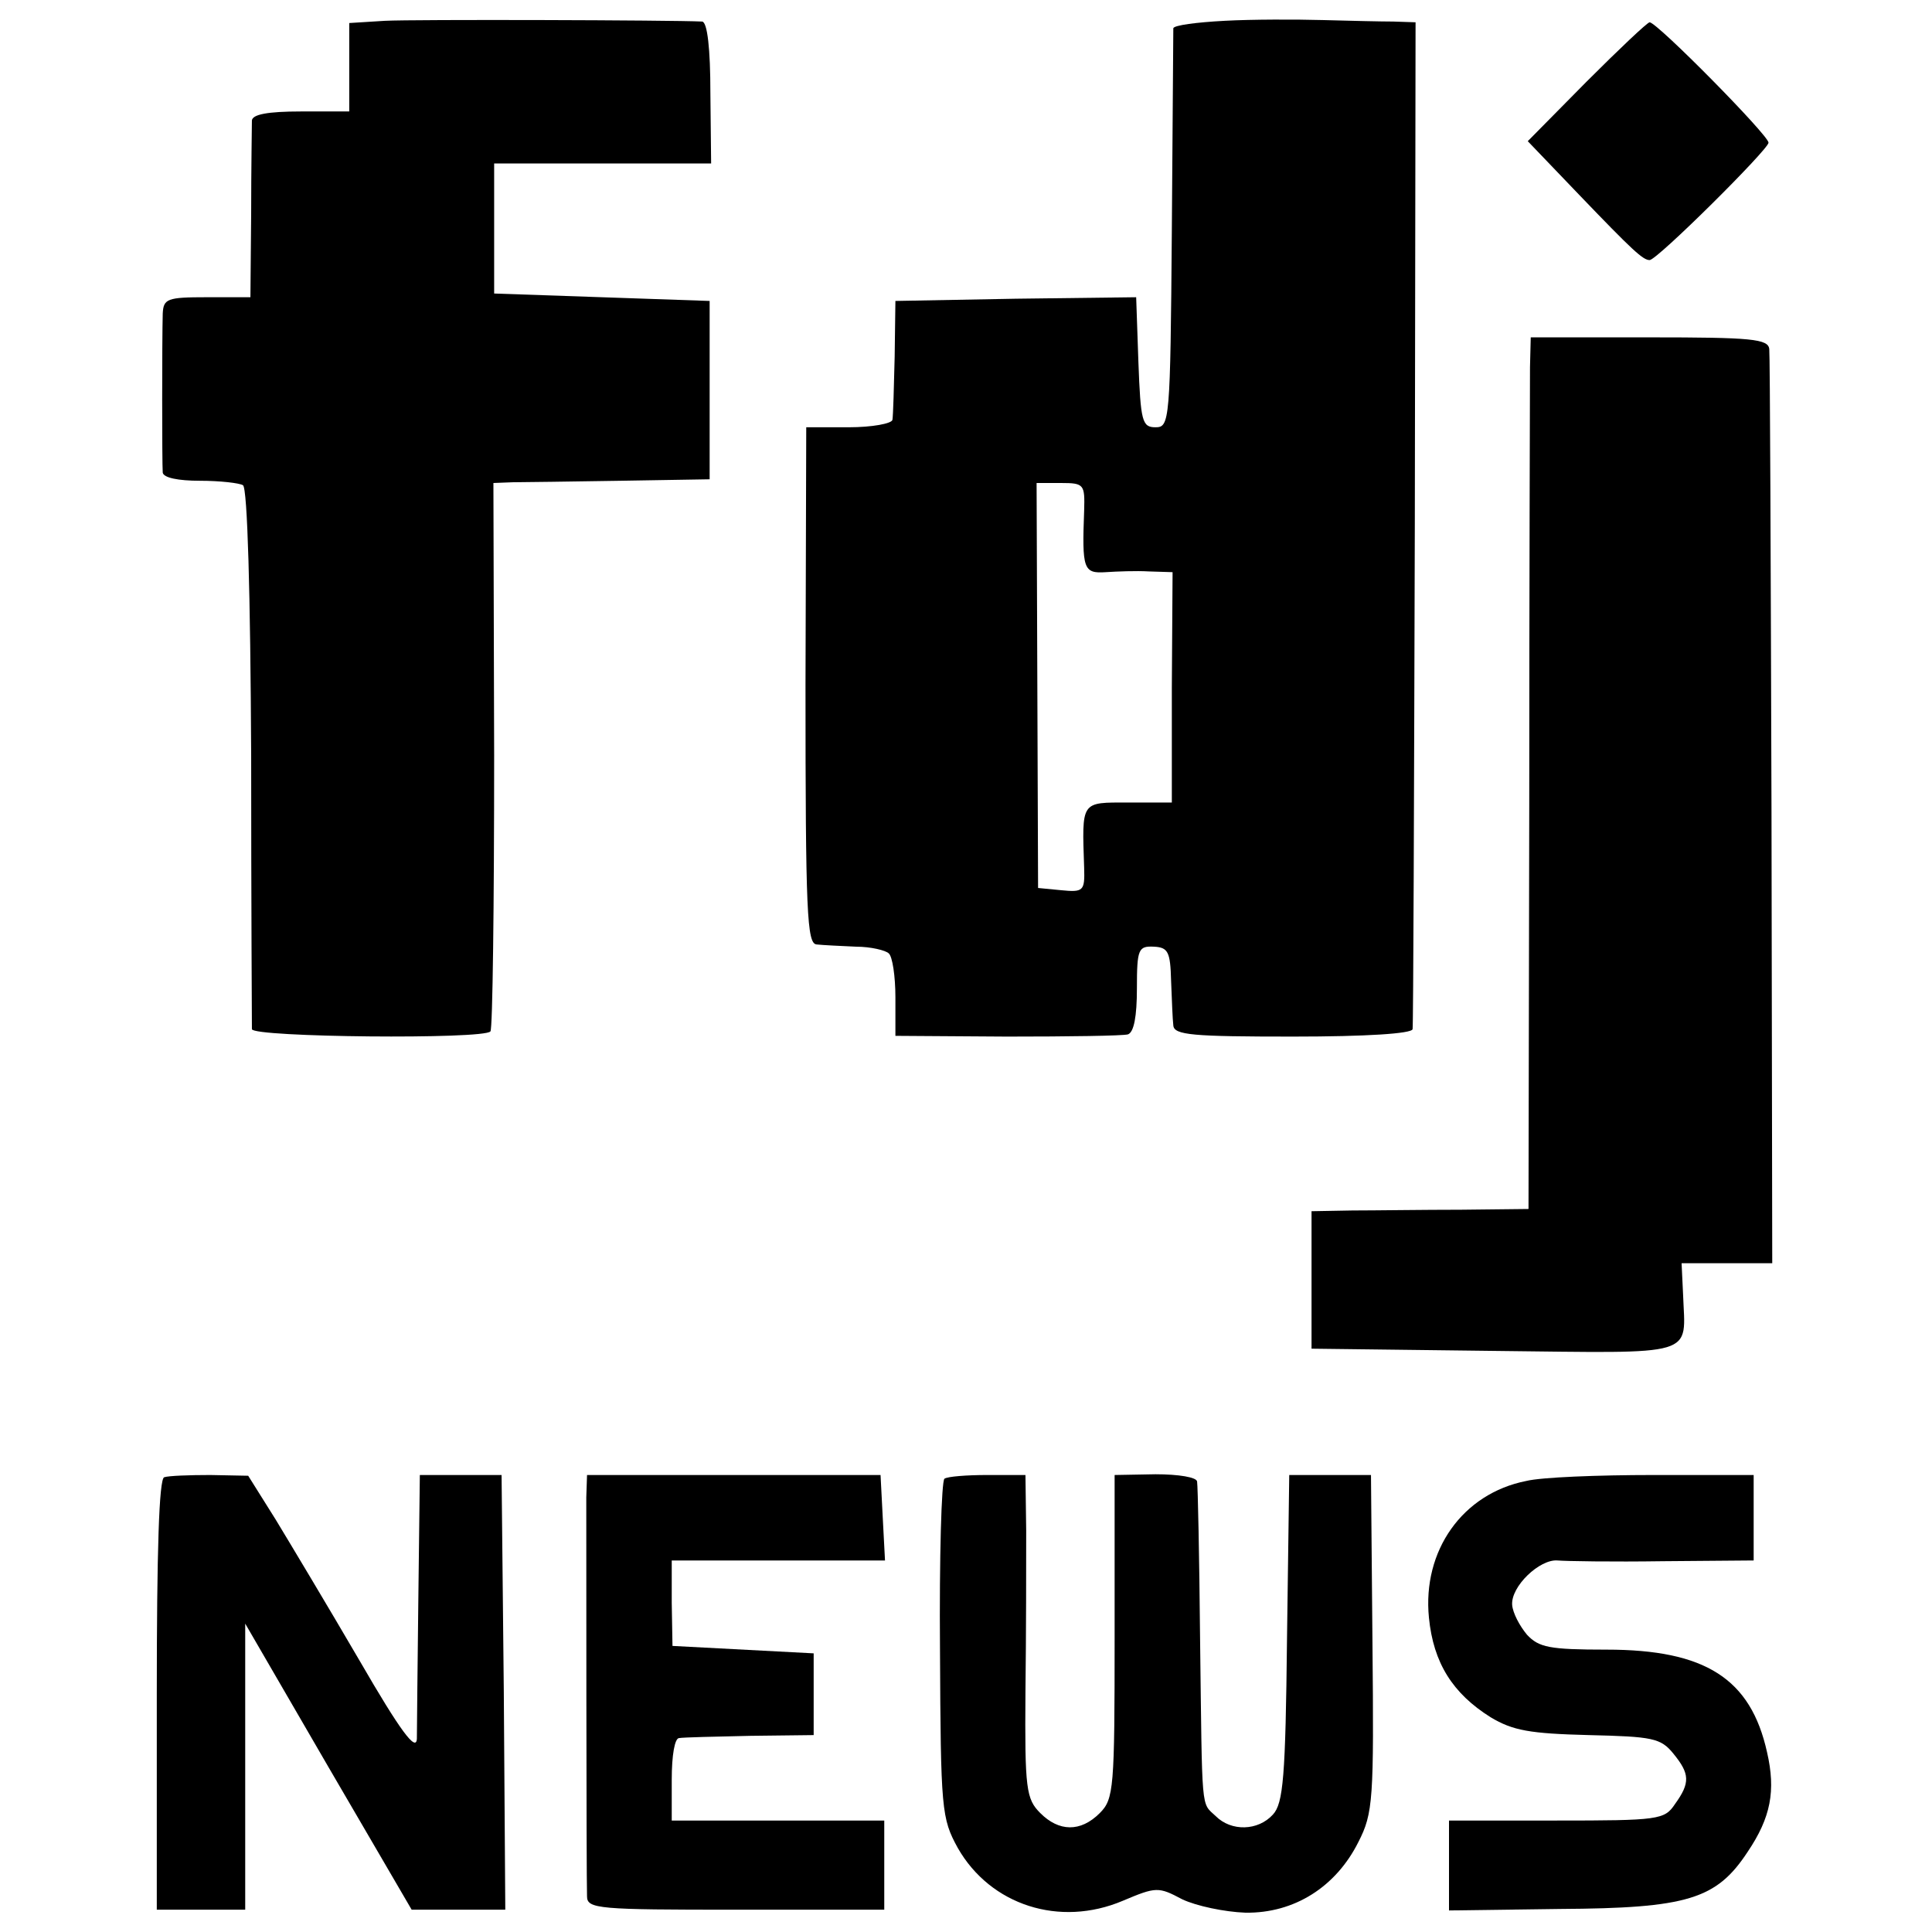 <?xml version="1.0" standalone="no"?>
<!DOCTYPE svg PUBLIC "-//W3C//DTD SVG 20010904//EN"
 "http://www.w3.org/TR/2001/REC-SVG-20010904/DTD/svg10.dtd">
<svg version="1.0" xmlns="http://www.w3.org/2000/svg"
 width="260pt" height="260pt" viewBox="0 0 260 260"
 preserveAspectRatio="xMidYMid meet">
<g transform="translate(0,260) scale(0.1,-0.1)"
fill="#000000" stroke="none">
<path d="M518 2572 l-48 -3 0 -60 0 -59 -65 0 c-45 0 -65 -4 -66 -12 0 -7 -1
-64 -1 -125 l-1 -113 -59 0 c-53 0 -58 -2 -59 -22 -1 -35 -1 -202 0 -214 1 -7
21 -11 50 -11 27 0 53 -3 58 -6 6 -4 10 -145 11 -364 0 -197 1 -362 1 -368 1
-11 313 -14 321 -3 3 3 5 171 5 372 l-1 366 26 1 c14 0 79 1 145 2 l120 2 0
120 0 120 -145 5 -145 5 0 88 0 87 146 0 146 0 -1 95 c0 59 -4 95 -11 96 -41
2 -389 3 -427 1z"/>
<path d="M1648 2572 c-38 -2 -68 -6 -69 -10 0 -4 -1 -126 -2 -272 -2 -258 -3
-265 -22 -265 -18 0 -20 8 -23 88 l-3 87 -162 -2 -162 -3 -1 -75 c-1 -41 -2
-79 -3 -85 -1 -5 -27 -10 -59 -10 l-57 0 -1 -347 c0 -308 2 -348 15 -349 9 -1
32 -2 53 -3 20 0 40 -5 44 -9 5 -4 9 -31 9 -59 l0 -52 150 -1 c83 0 156 1 163
3 8 3 12 24 12 62 0 53 2 57 23 56 19 -1 22 -7 23 -46 1 -25 2 -52 3 -60 1
-13 26 -15 161 -15 99 0 160 4 161 10 1 6 2 313 3 682 l1 673 -30 1 c-16 0
-59 1 -95 2 -36 1 -95 1 -132 -1z m-189 -659 c-3 -79 -1 -85 29 -83 15 1 41 2
58 1 l32 -1 -1 -155 0 -155 -58 0 c-65 0 -63 3 -60 -88 1 -31 -1 -33 -31 -30
l-31 3 -1 273 -1 272 33 0 c31 0 32 -2 31 -37z"/>
<path d="M2135 2490 l-79 -80 69 -72 c72 -75 86 -88 95 -88 10 0 160 149 160
158 0 10 -150 162 -160 162 -3 0 -41 -36 -85 -80z"/>
<path d="M2059 2106 c0 -23 -1 -287 -1 -587 l-1 -546 -91 -1 c-50 0 -116 -1
-146 -1 l-55 -1 0 -92 0 -93 246 -3 c277 -3 257 -9 254 76 l-2 42 61 0 61 0
-1 607 c-1 335 -2 615 -3 623 -1 14 -24 16 -161 16 l-160 0 -1 -40z"/>
<path d="M221 612 c-7 -2 -10 -100 -10 -293 l0 -289 59 0 60 0 0 192 0 193
112 -193 112 -192 63 0 63 0 -2 293 -3 292 -55 0 -55 0 -2 -165 c-1 -91 -2
-176 -2 -190 -1 -18 -22 10 -77 105 -42 72 -93 157 -113 190 l-37 59 -51 1
c-28 0 -56 -1 -62 -3z"/>
<path d="M789 585 c0 -34 0 -510 1 -537 0 -17 16 -18 200 -18 l200 0 0 60 0
60 -143 0 -143 0 0 55 c0 33 4 56 10 56 6 1 49 2 96 3 l85 1 0 55 0 55 -95 5
-95 5 -1 58 0 57 143 0 144 0 -3 57 -3 58 -197 0 -198 0 -1 -30z"/>
<path d="M1271 610 c-4 -3 -7 -106 -6 -230 1 -216 2 -227 24 -267 44 -77 137
-107 222 -71 45 19 48 19 80 2 19 -9 57 -17 85 -18 66 -1 122 35 152 95 20 39
21 57 19 268 l-2 226 -55 0 -55 0 -3 -220 c-2 -186 -5 -222 -19 -237 -20 -22
-56 -23 -77 -2 -20 19 -18 1 -21 239 -1 110 -3 205 -4 211 0 6 -25 10 -56 10
l-55 -1 0 -217 c0 -205 -1 -219 -20 -238 -26 -26 -55 -25 -80 0 -19 19 -21 32
-20 163 1 78 1 176 1 217 l-1 75 -51 0 c-28 0 -54 -2 -58 -5z"/>
<path d="M2054 607 c-86 -17 -140 -94 -131 -184 6 -61 32 -102 83 -134 30 -18
53 -22 132 -24 86 -2 97 -4 114 -25 22 -27 23 -39 2 -68 -14 -21 -22 -22 -160
-22 l-144 0 0 -60 0 -61 149 2 c172 1 211 13 253 77 31 46 38 82 26 134 -22
99 -83 138 -216 138 -77 0 -91 3 -107 20 -10 12 -19 29 -20 40 -2 25 37 62 61
60 11 -1 74 -2 142 -1 l122 1 0 58 0 57 -135 0 c-74 0 -151 -3 -171 -8z"/>
</g>
</svg>
